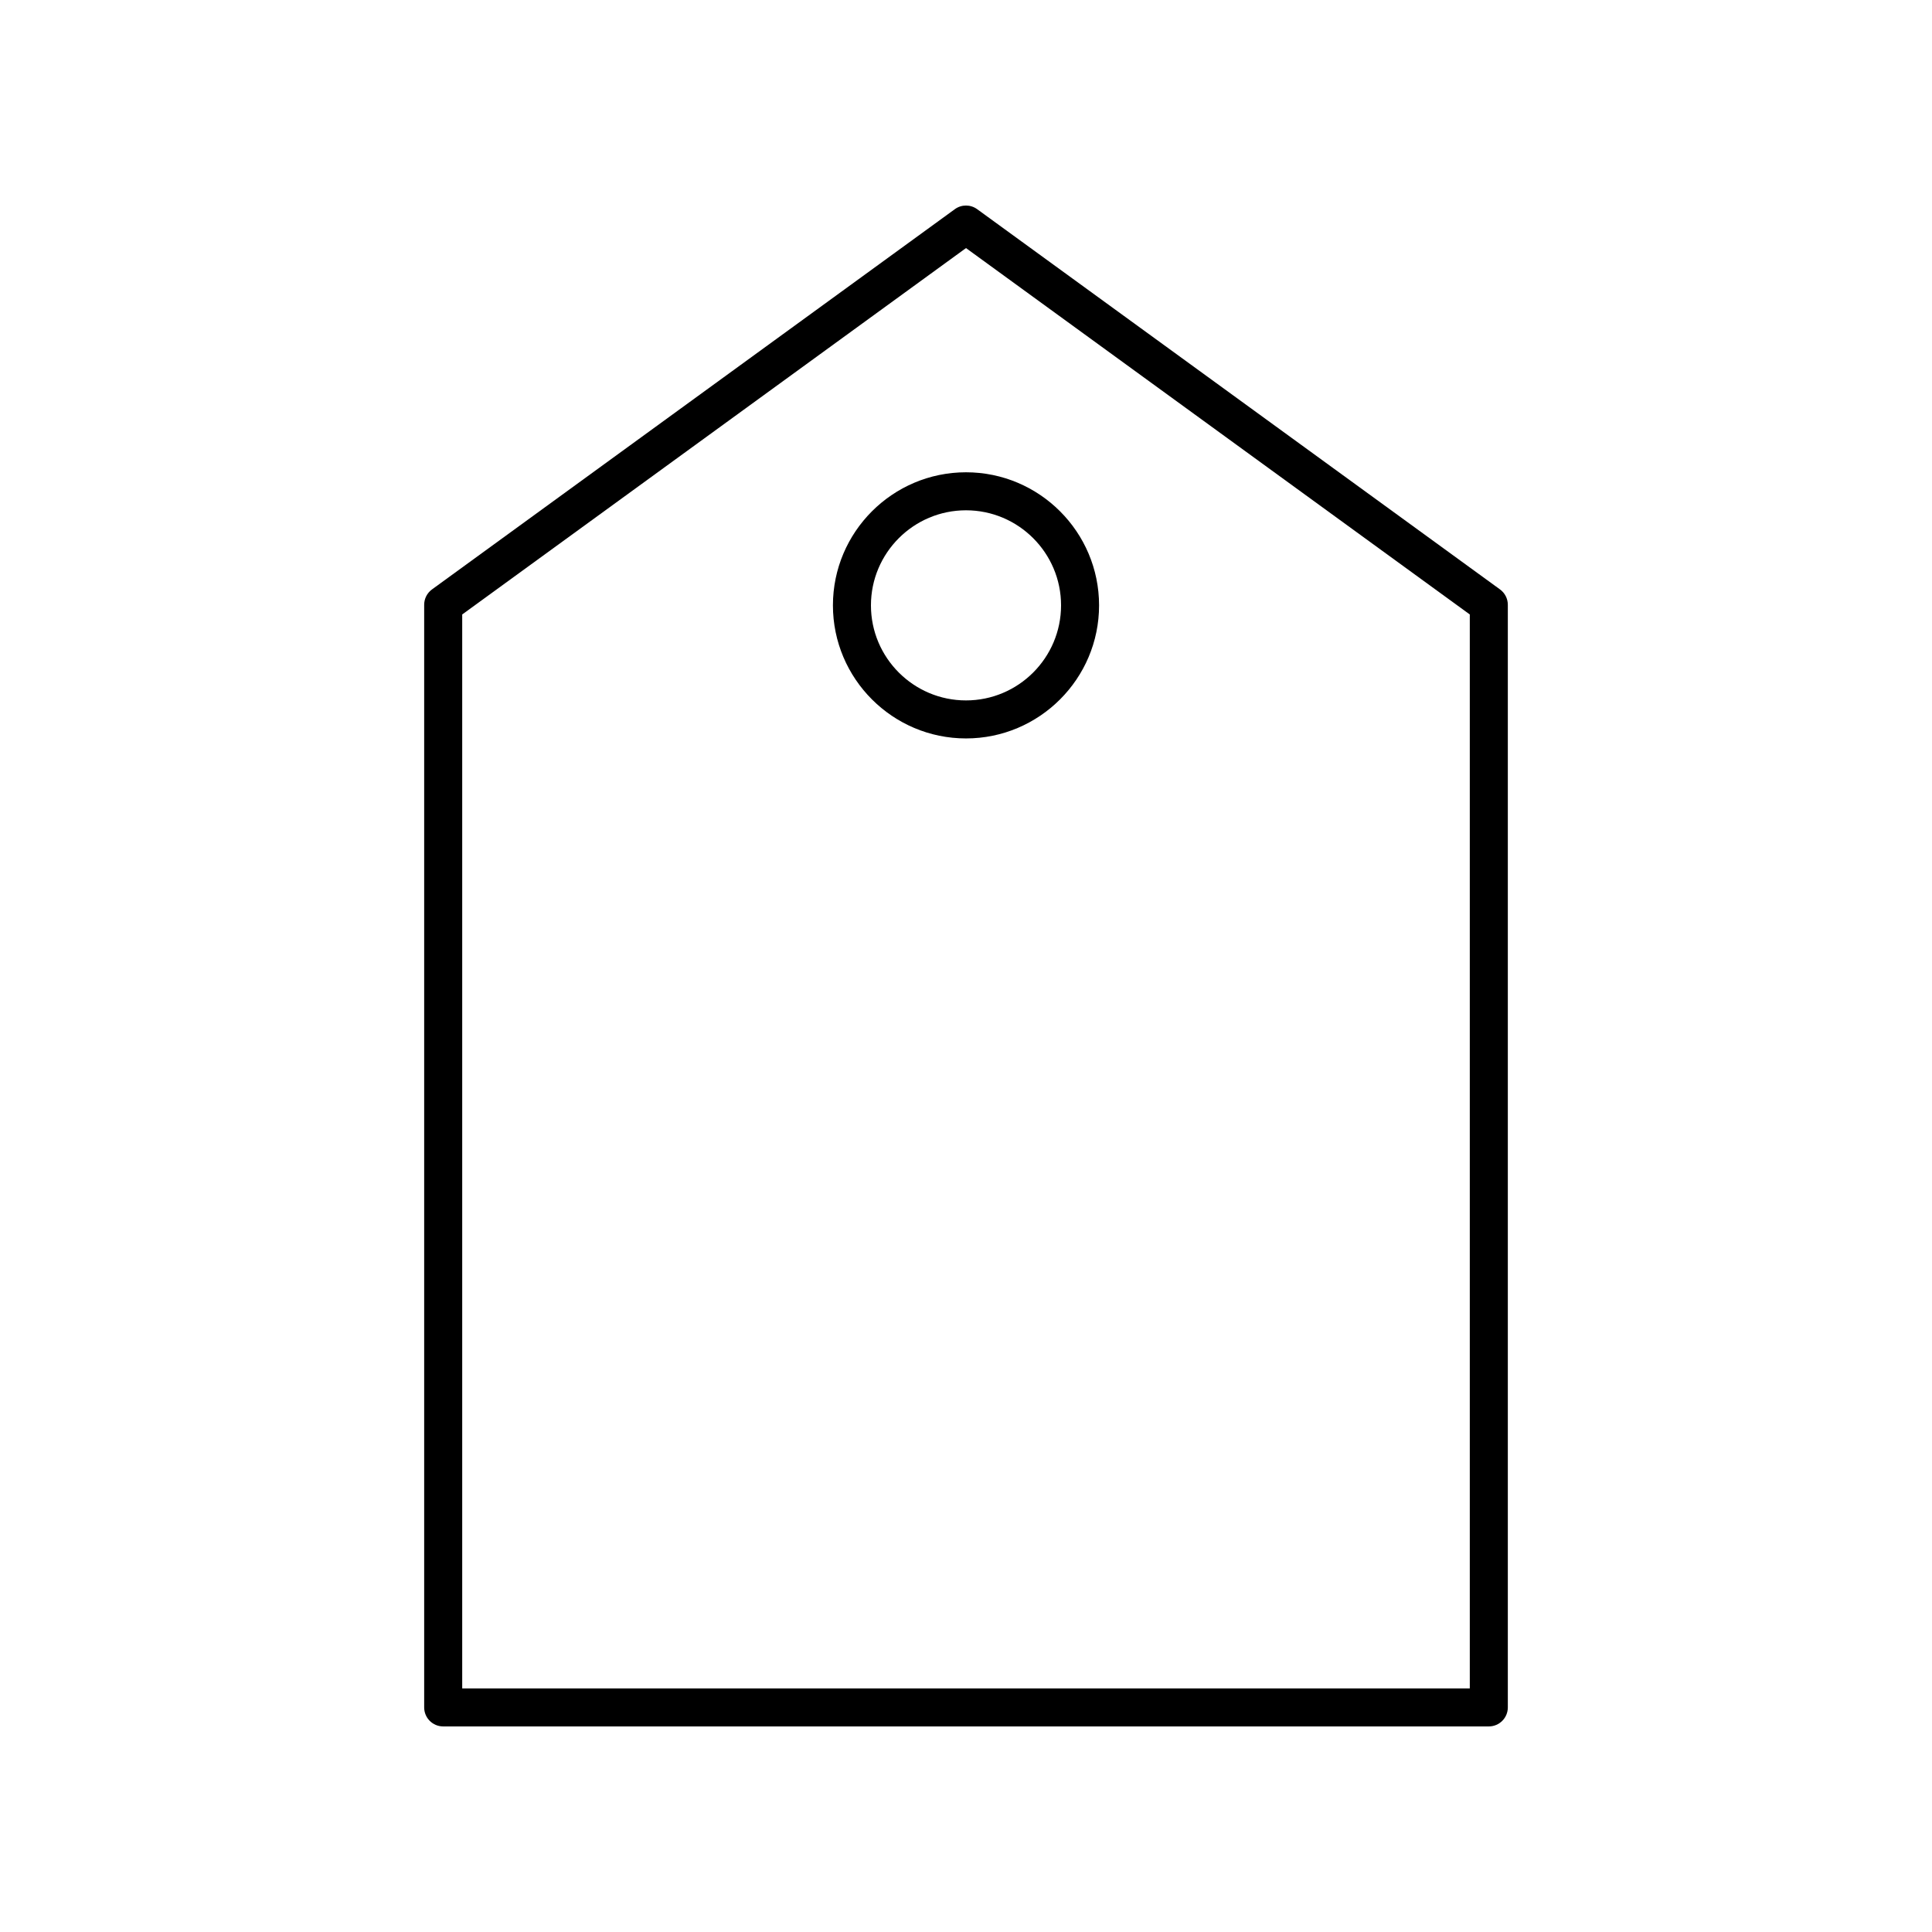 <?xml version="1.0" encoding="UTF-8"?>
<!-- The Best Svg Icon site in the world: iconSvg.co, Visit us! https://iconsvg.co -->
<svg fill="#000000" width="800px" height="800px" version="1.1" viewBox="144 144 512 512" xmlns="http://www.w3.org/2000/svg">
 <g>
  <path d="m538.55 601.52c2.785 0 5.039-2.254 5.039-5.039v-292.21c0-1.613-0.773-3.125-2.078-4.074l-138.55-100.76c-1.762-1.289-4.164-1.289-5.922 0l-138.55 100.76c-1.309 0.953-2.078 2.461-2.078 4.074v292.21c0 2.785 2.254 5.039 5.039 5.039zm-272.06-294.68 133.51-97.098 133.51 97.098v284.61h-267.02z"/>
  <path d="m400 269.16c-19.445 0-35.266 15.824-35.266 35.266 0 19.445 15.824 35.266 35.266 35.266 19.445 0 35.266-15.824 35.266-35.266 0-19.441-15.824-35.266-35.266-35.266zm0 60.457c-13.891 0-25.191-11.301-25.191-25.191s11.301-25.191 25.191-25.191 25.191 11.301 25.191 25.191c-0.004 13.891-11.305 25.191-25.191 25.191z"/>
 </g>
</svg>